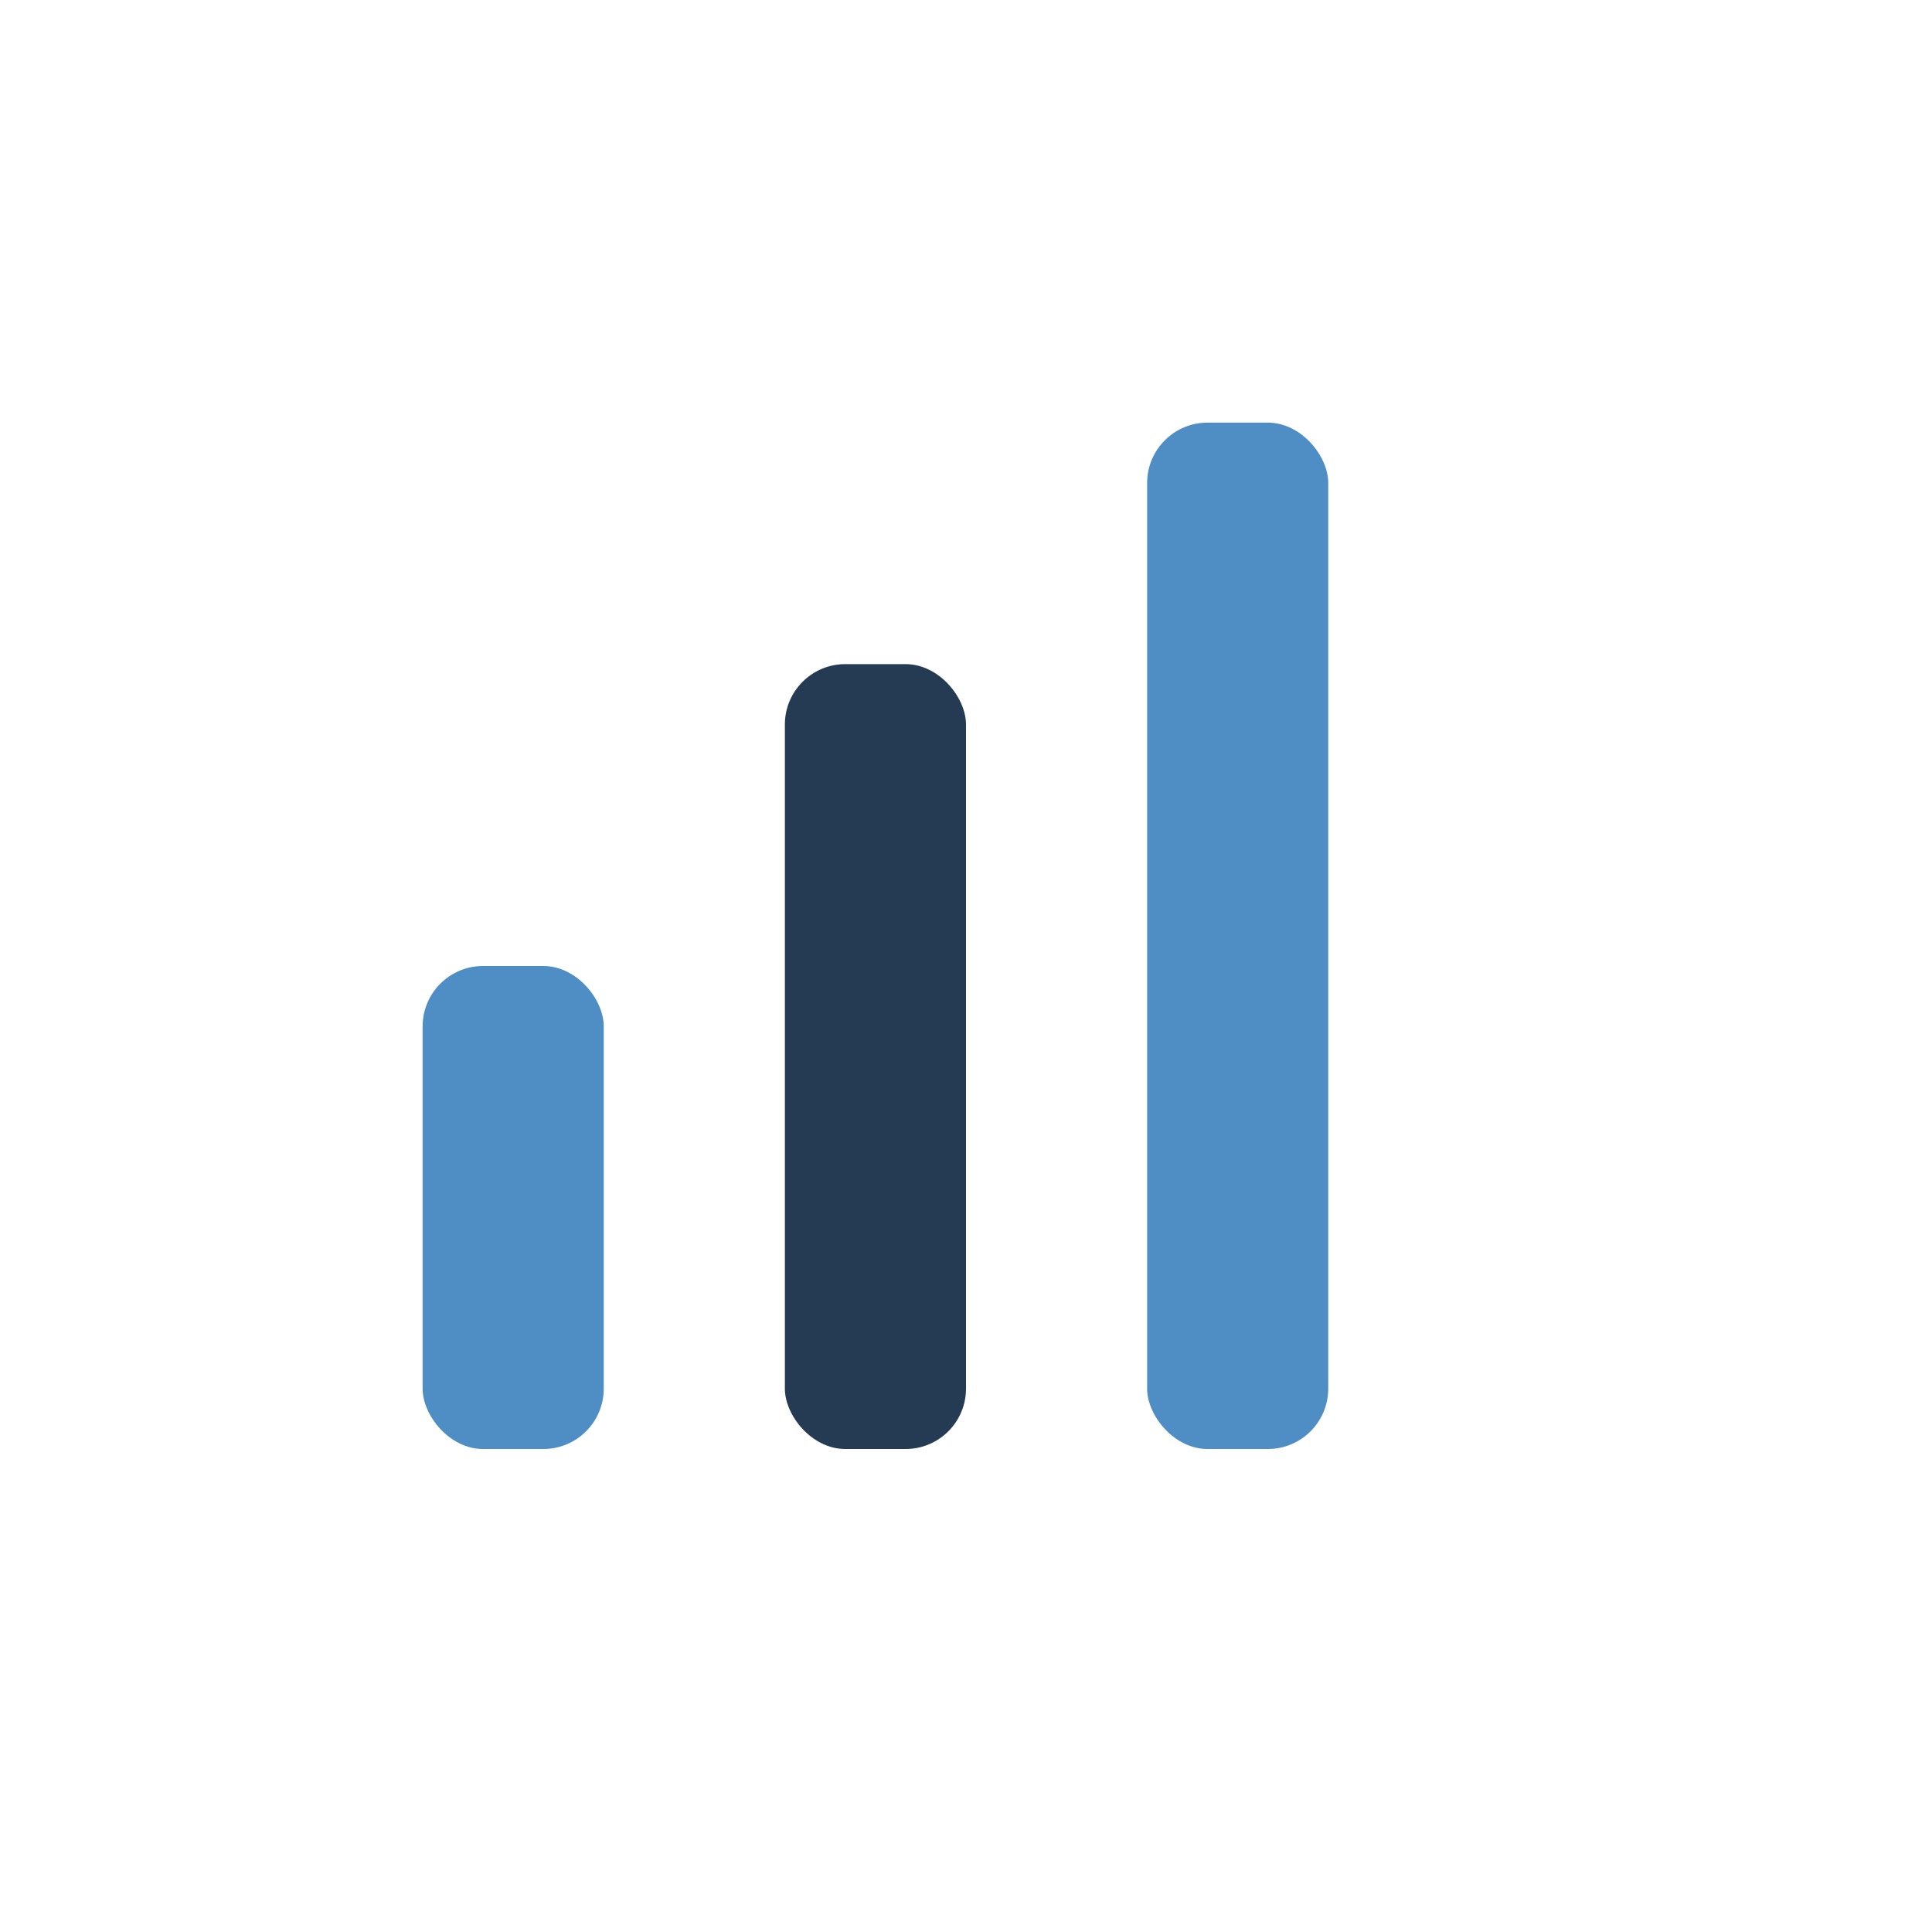 <?xml version="1.0" encoding="UTF-8"?>
<svg xmlns="http://www.w3.org/2000/svg" width="32" height="32" viewBox="0 0 32 32"><rect x="7" y="16" width="3" height="8" rx="1" fill="#4F8EC5"/><rect x="13" y="11" width="3" height="13" rx="1" fill="#243B53"/><rect x="19" y="7" width="3" height="17" rx="1" fill="#4F8EC5"/></svg>